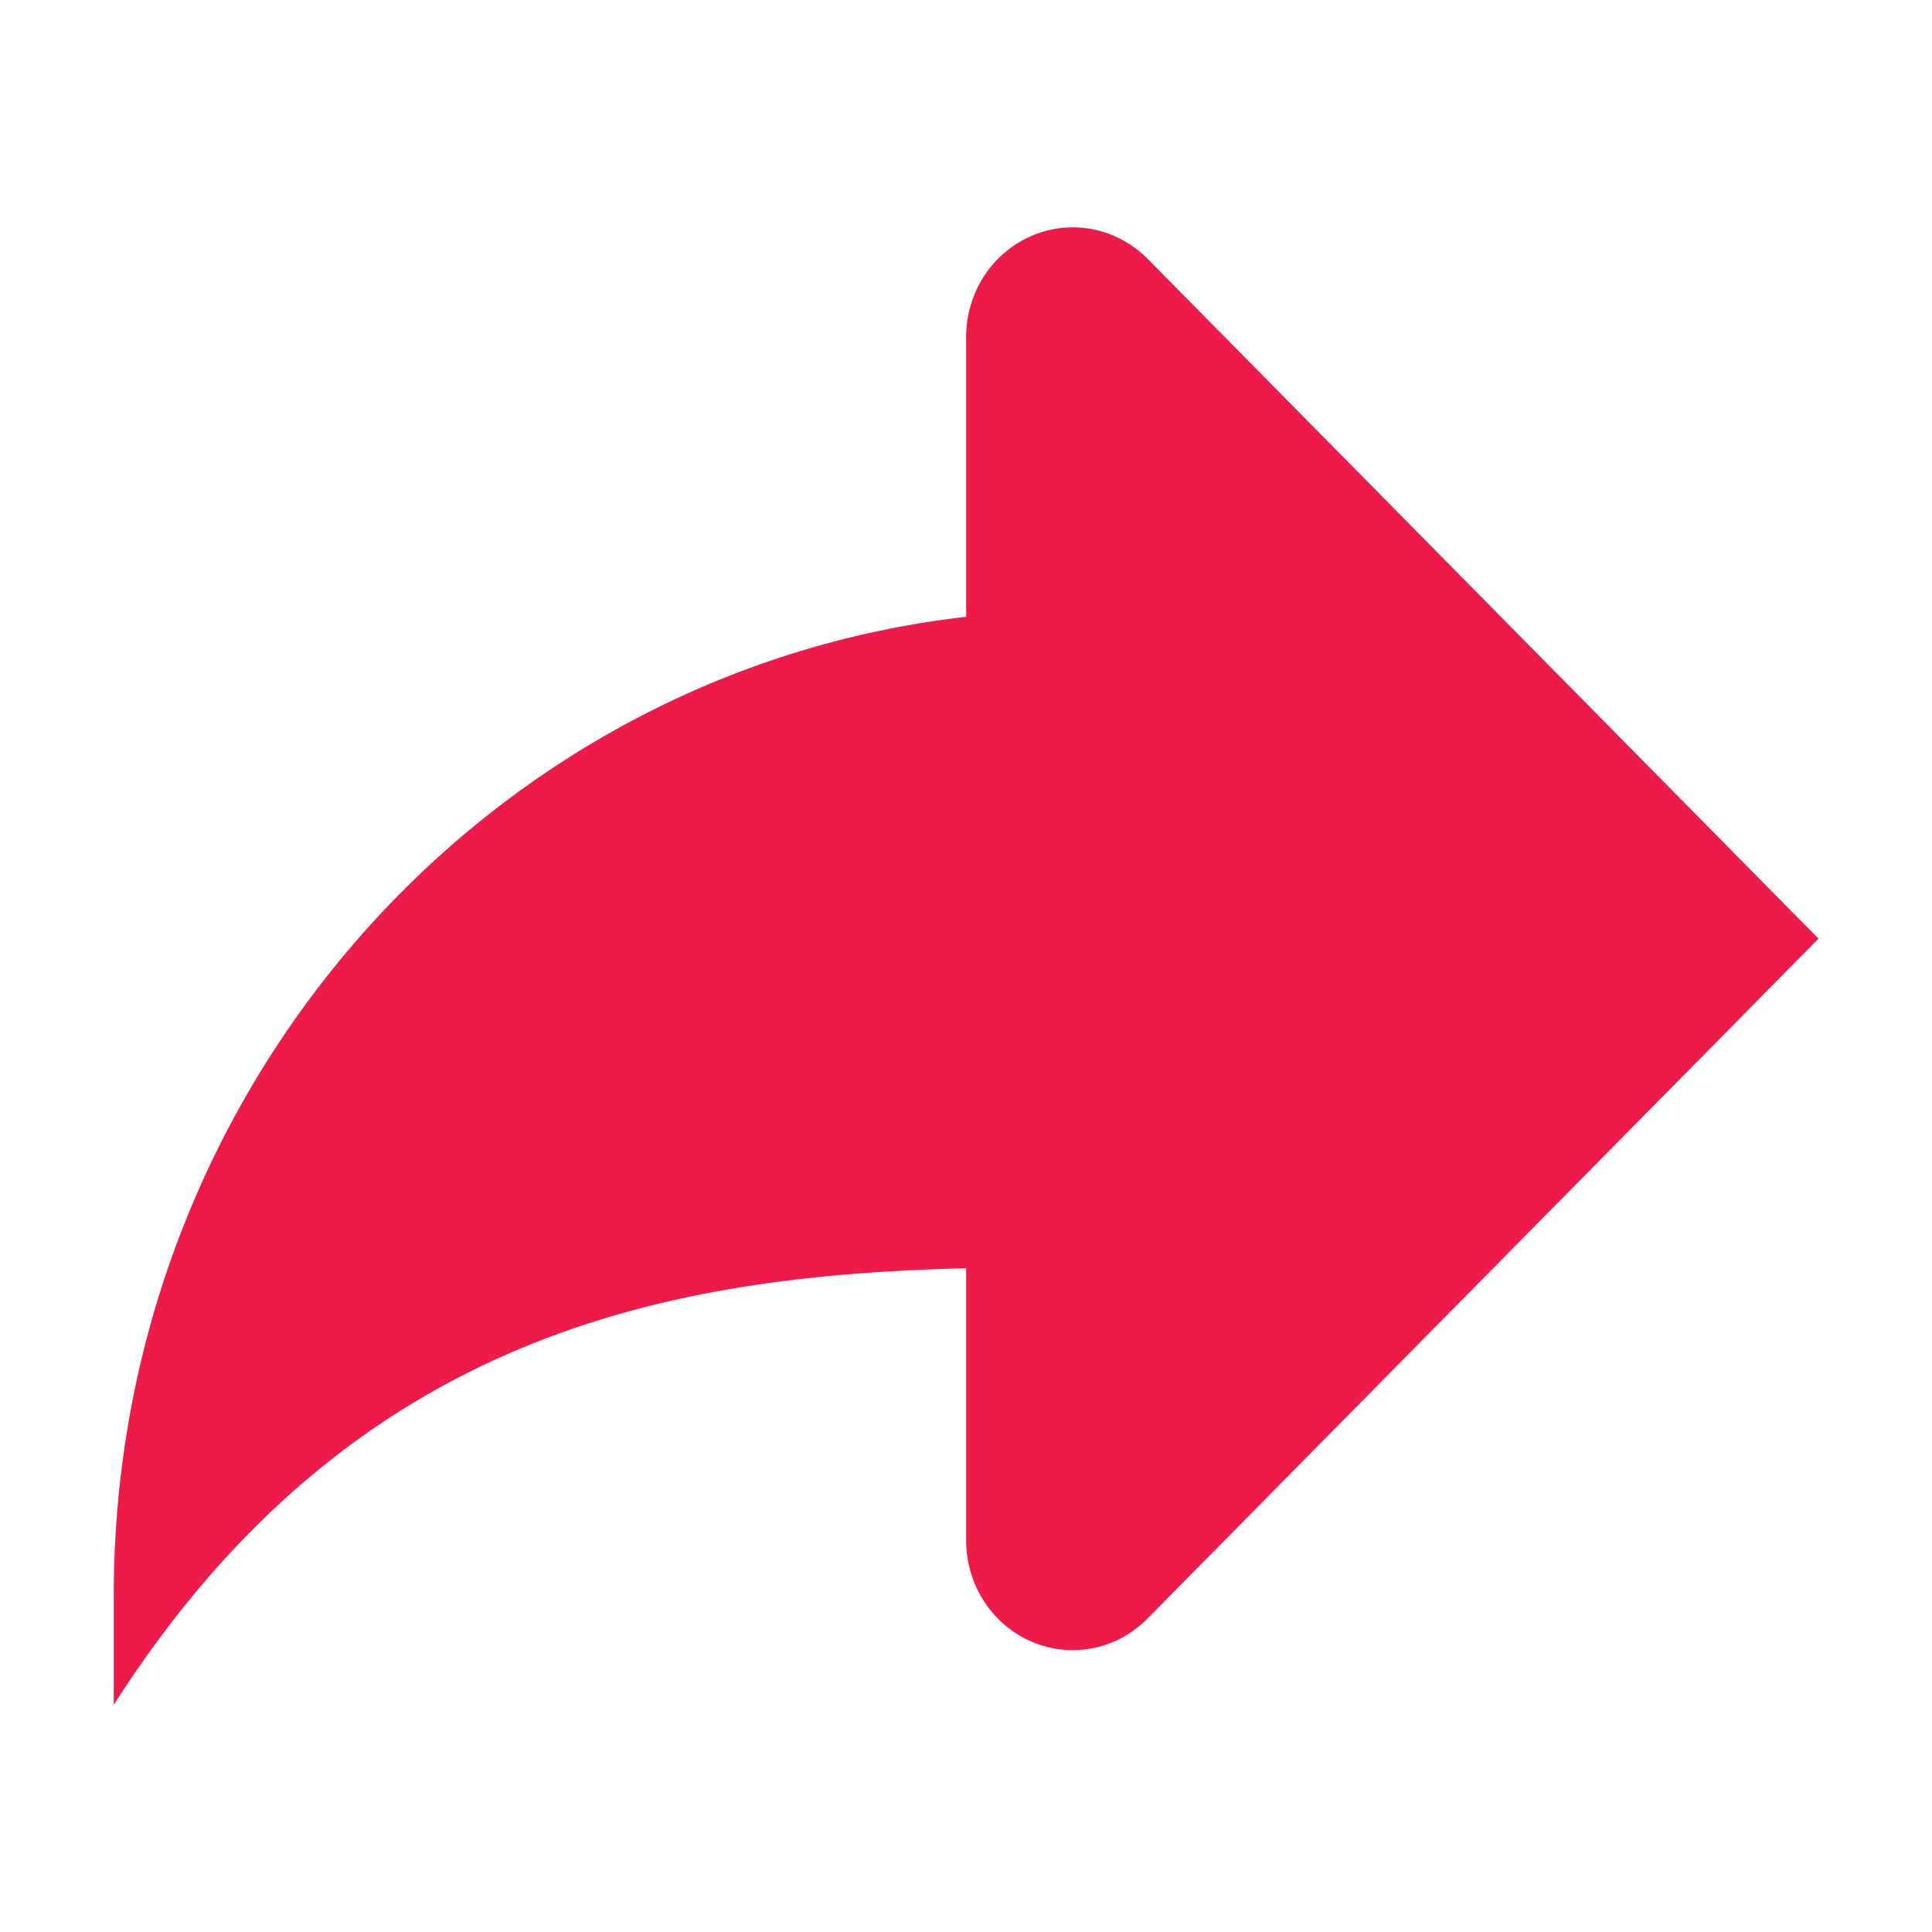 <?xml version="1.0" encoding="UTF-8"?> <svg xmlns="http://www.w3.org/2000/svg" width="24" height="24" viewBox="0 0 24 24" fill="none"><path d="M12.002 7.662V4.183C12.002 3.914 12.08 3.652 12.225 3.428C12.371 3.205 12.577 3.031 12.819 2.928C13.06 2.825 13.326 2.798 13.583 2.85C13.84 2.902 14.075 3.031 14.261 3.22L22.59 11.66L14.261 20.099C14.138 20.226 13.992 20.326 13.832 20.395C13.671 20.463 13.499 20.499 13.325 20.499C13.151 20.499 12.979 20.463 12.818 20.395C12.658 20.326 12.512 20.226 12.389 20.099C12.141 19.844 12.002 19.498 12.002 19.138V15.754C8.362 15.846 4.385 16.523 1.413 21.177V19.818C1.413 13.519 6.046 8.339 12.002 7.662Z" fill="#EE1B49"></path></svg> 
